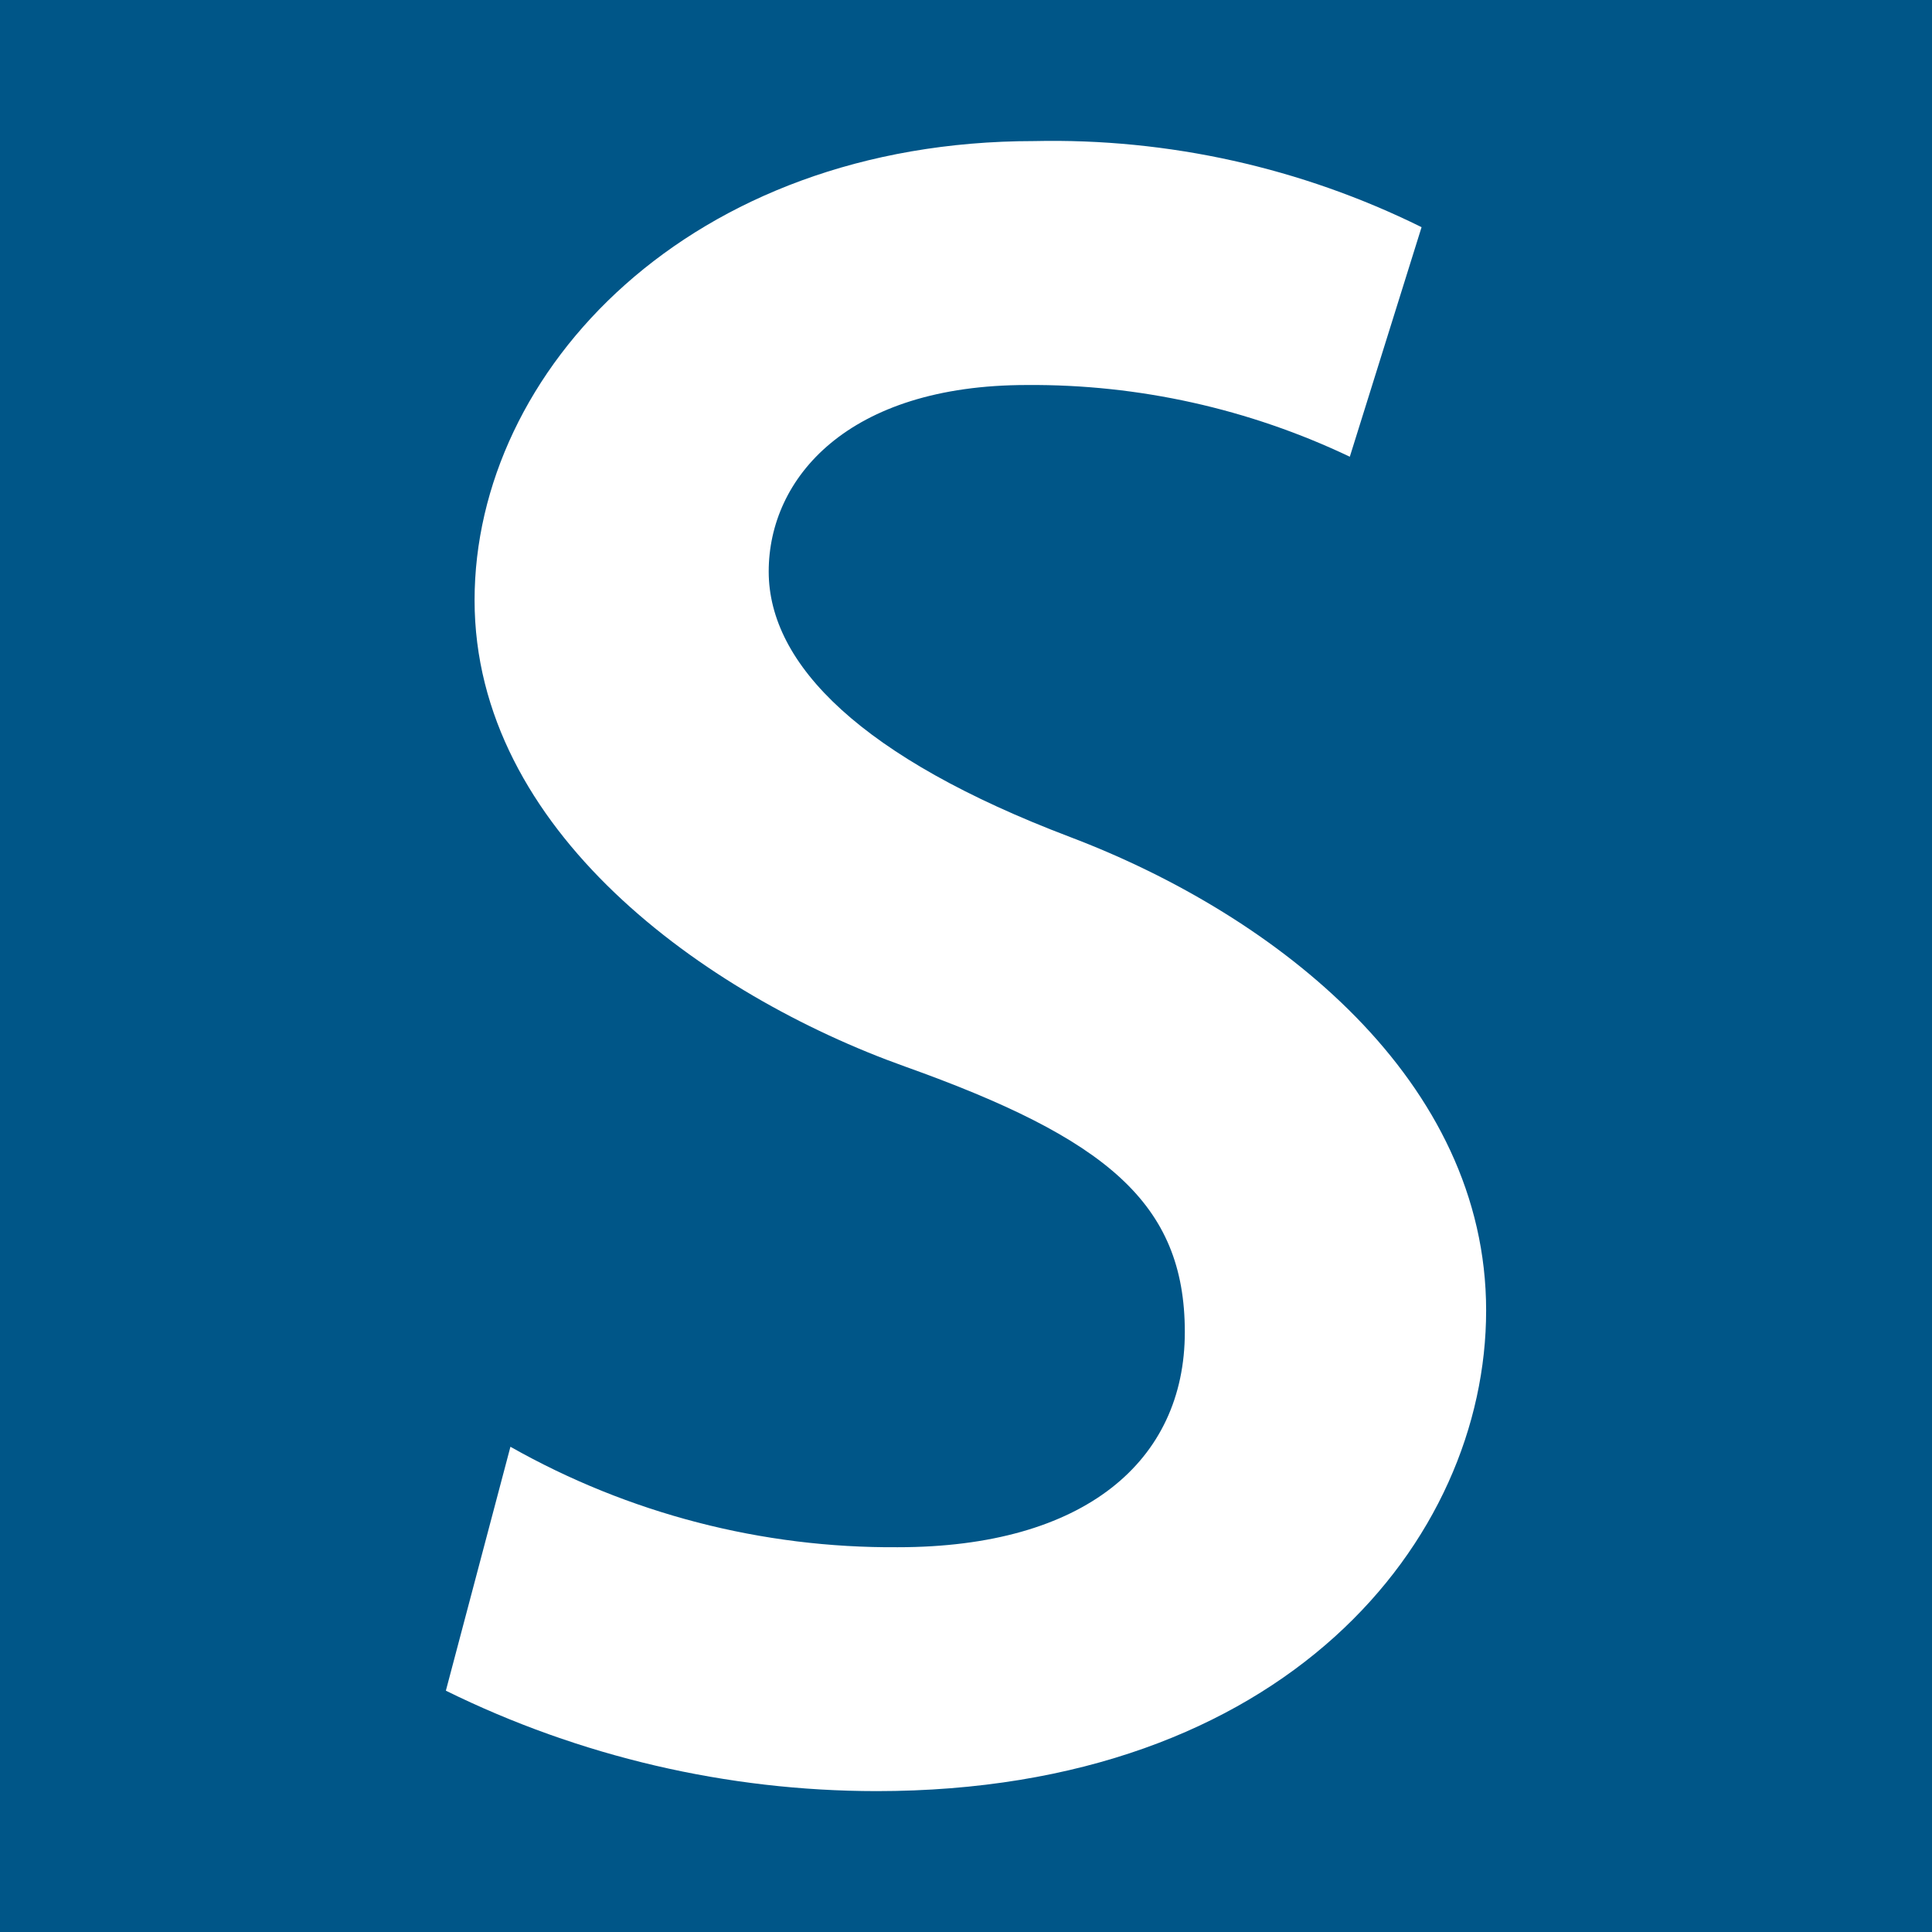 <?xml version="1.0" encoding="UTF-8"?><svg id="Ebene_1" xmlns="http://www.w3.org/2000/svg" viewBox="0 0 500 500"><defs><style>.cls-1{fill:#005688;}</style></defs><path class="cls-1" d="M0,0v500h500V0H0ZM226.79,463.54c-38.63-.03-76.74-8.92-111.4-25.99l16.71-63.13c30.57,17.3,65.14,26.26,100.26,26,48.27,0,74.27-22.28,74.27-55.7s-20.42-50.13-72.41-68.7c-51.99-18.57-111.4-61.27-111.4-120.68s55.7-118.83,144.82-118.83c34.73-.77,69.12,6.88,100.26,22.28l-18.57,59.41c-26.09-12.42-54.65-18.77-83.55-18.56-46.42,0-66.84,24.13-66.84,48.27s24.14,48.27,77.98,68.7c53.84,20.42,107.69,63.12,107.69,122.54s-51.99,124.39-157.82,124.39Z"/></svg>